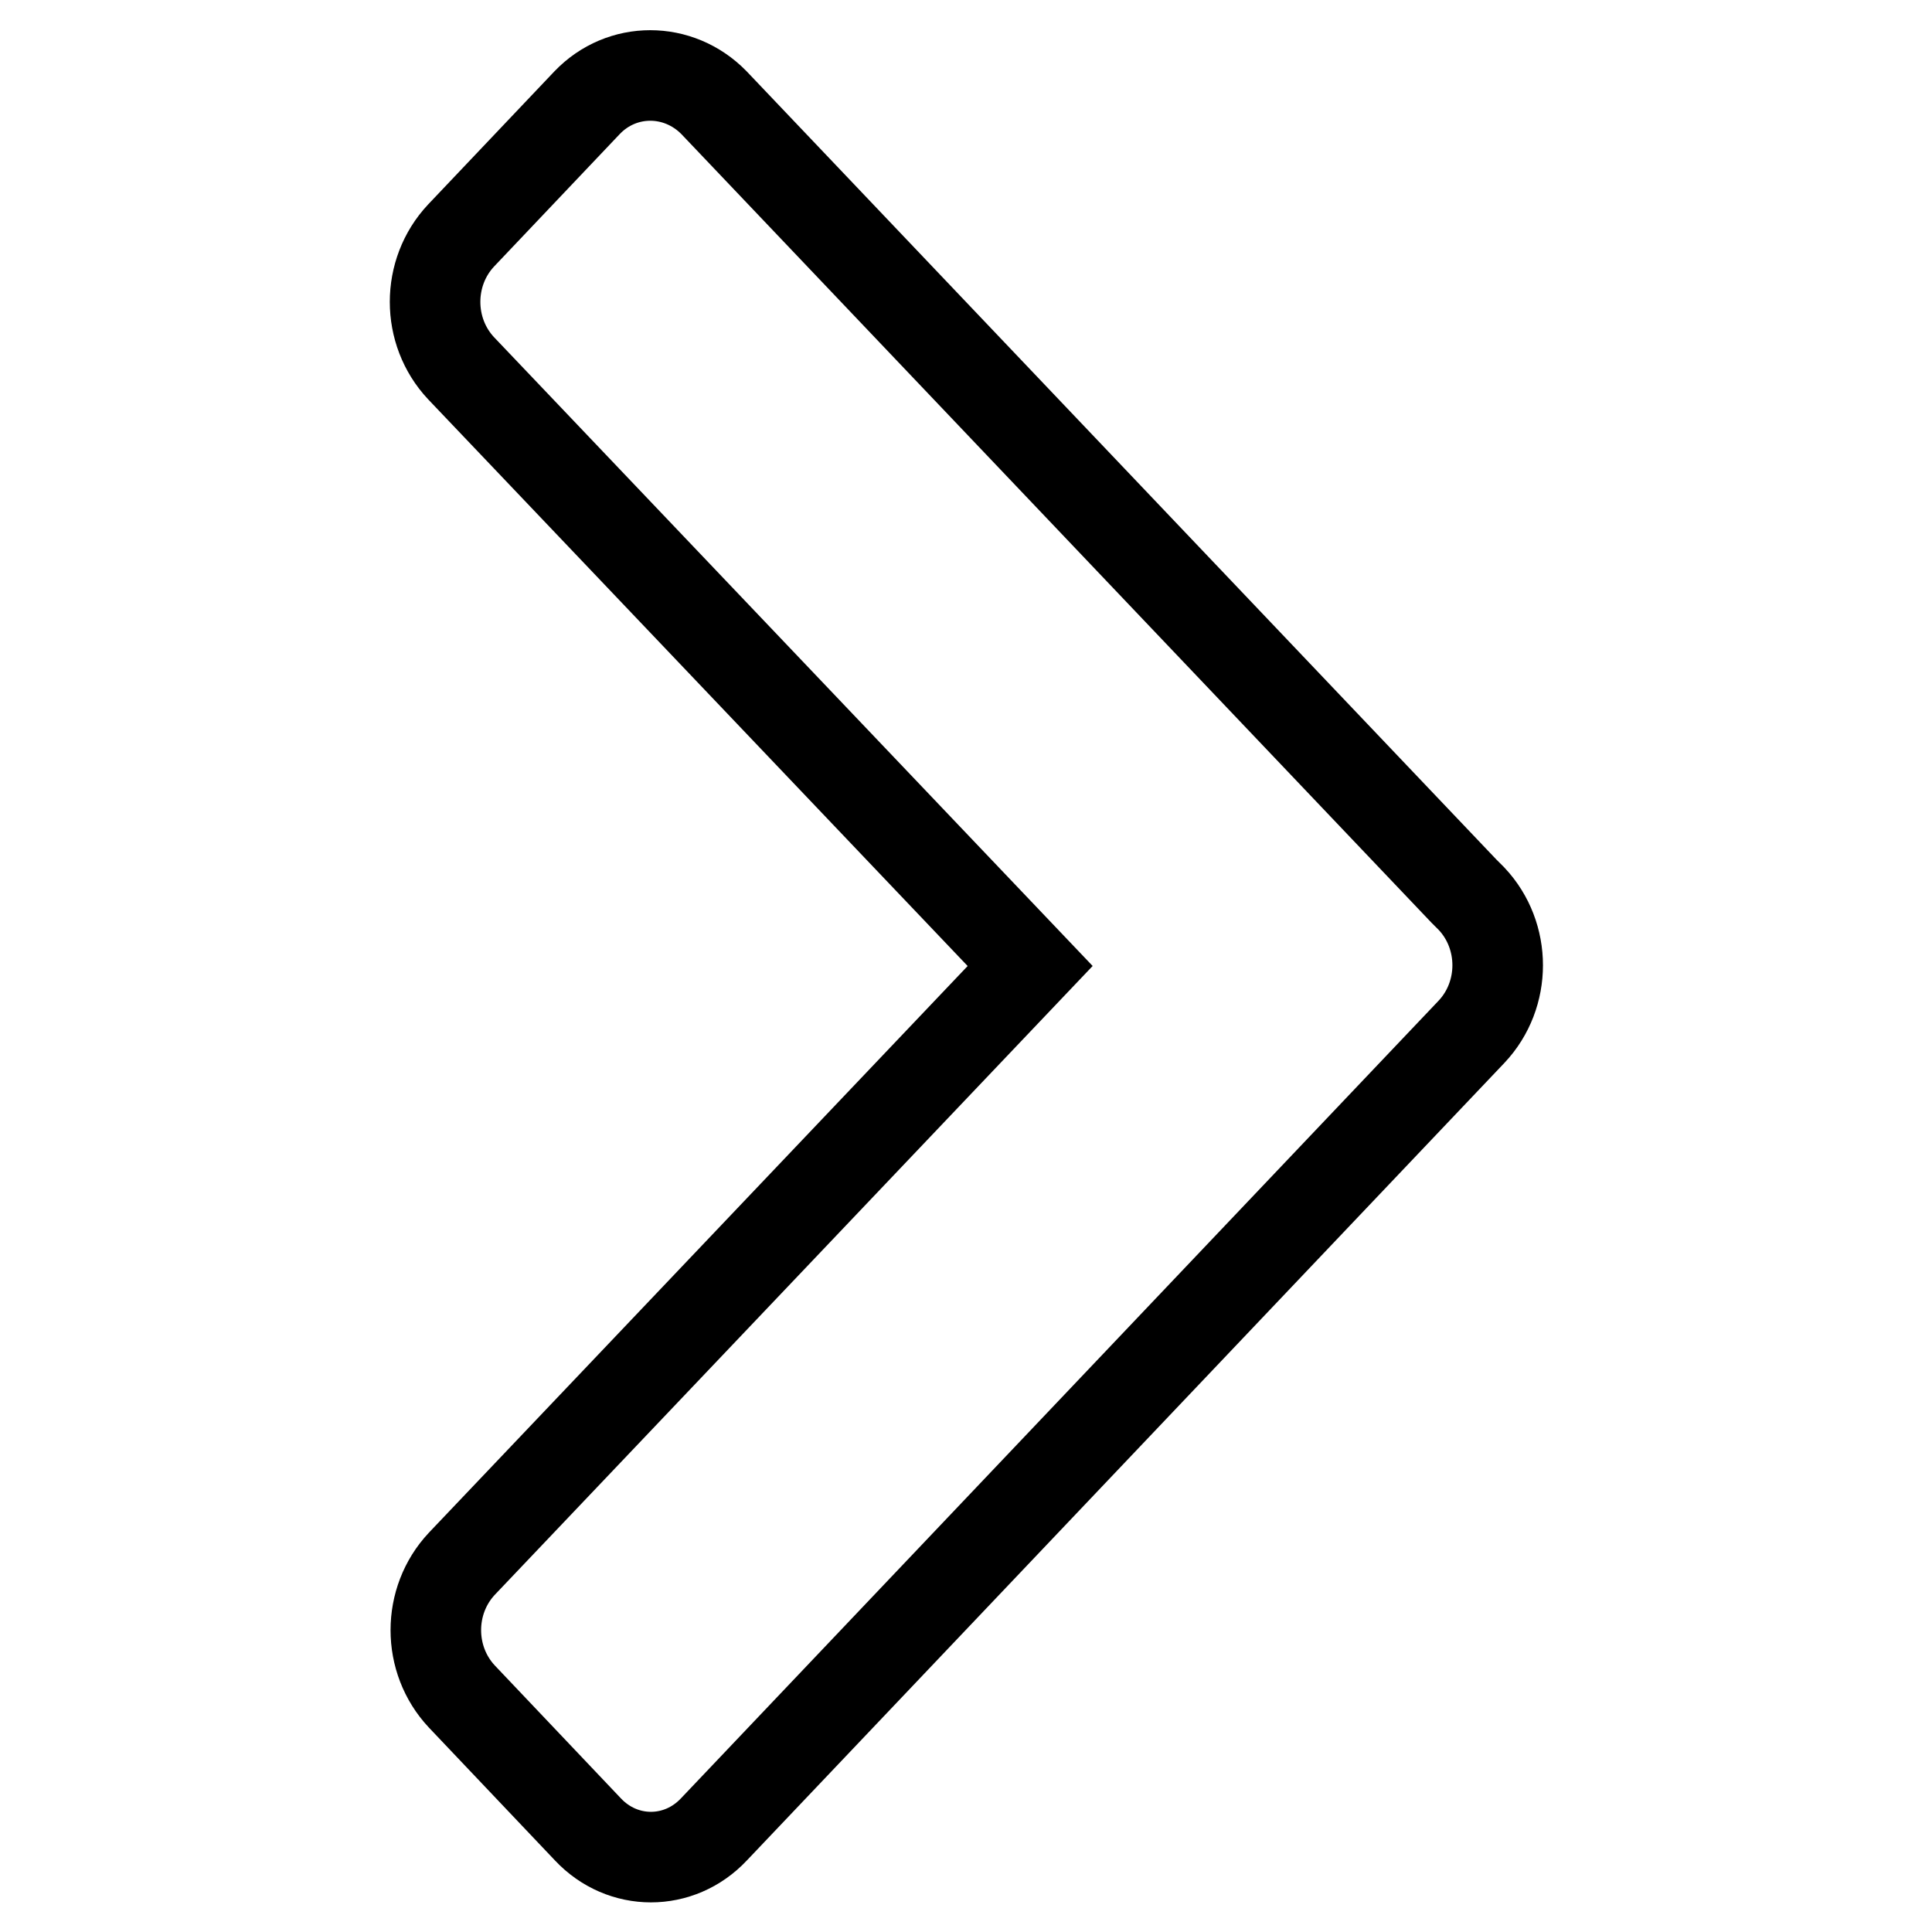 <?xml version="1.0" encoding="utf-8"?>
<!-- Svg Vector Icons : http://www.onlinewebfonts.com/icon -->
<!DOCTYPE svg PUBLIC "-//W3C//DTD SVG 1.1//EN" "http://www.w3.org/Graphics/SVG/1.1/DTD/svg11.dtd">
<svg version="1.1" xmlns="http://www.w3.org/2000/svg" xmlns:xlink="http://www.w3.org/1999/xlink" x="0px" y="0px" viewBox="0 0 256 256" enable-background="new 0 0 256 256" xml:space="preserve">
<g><g><path stroke-width="12" fill-opacity="0" stroke="#000000"  d="M94.6,13.6l99.4,104.5l1,1c4.6,4.9,4.6,12.7,0,17.6L94.6,242.4c-4.6,4.9-12.1,4.9-16.7,0l-16.7-17.6c-4.6-4.9-4.6-12.7,0-17.6l75.3-79.2L61.1,48.8c-4.6-4.9-4.6-12.7,0-17.6l16.7-17.6C82.4,8.8,89.9,8.8,94.6,13.6L94.6,13.6z"/></g></g>
</svg>